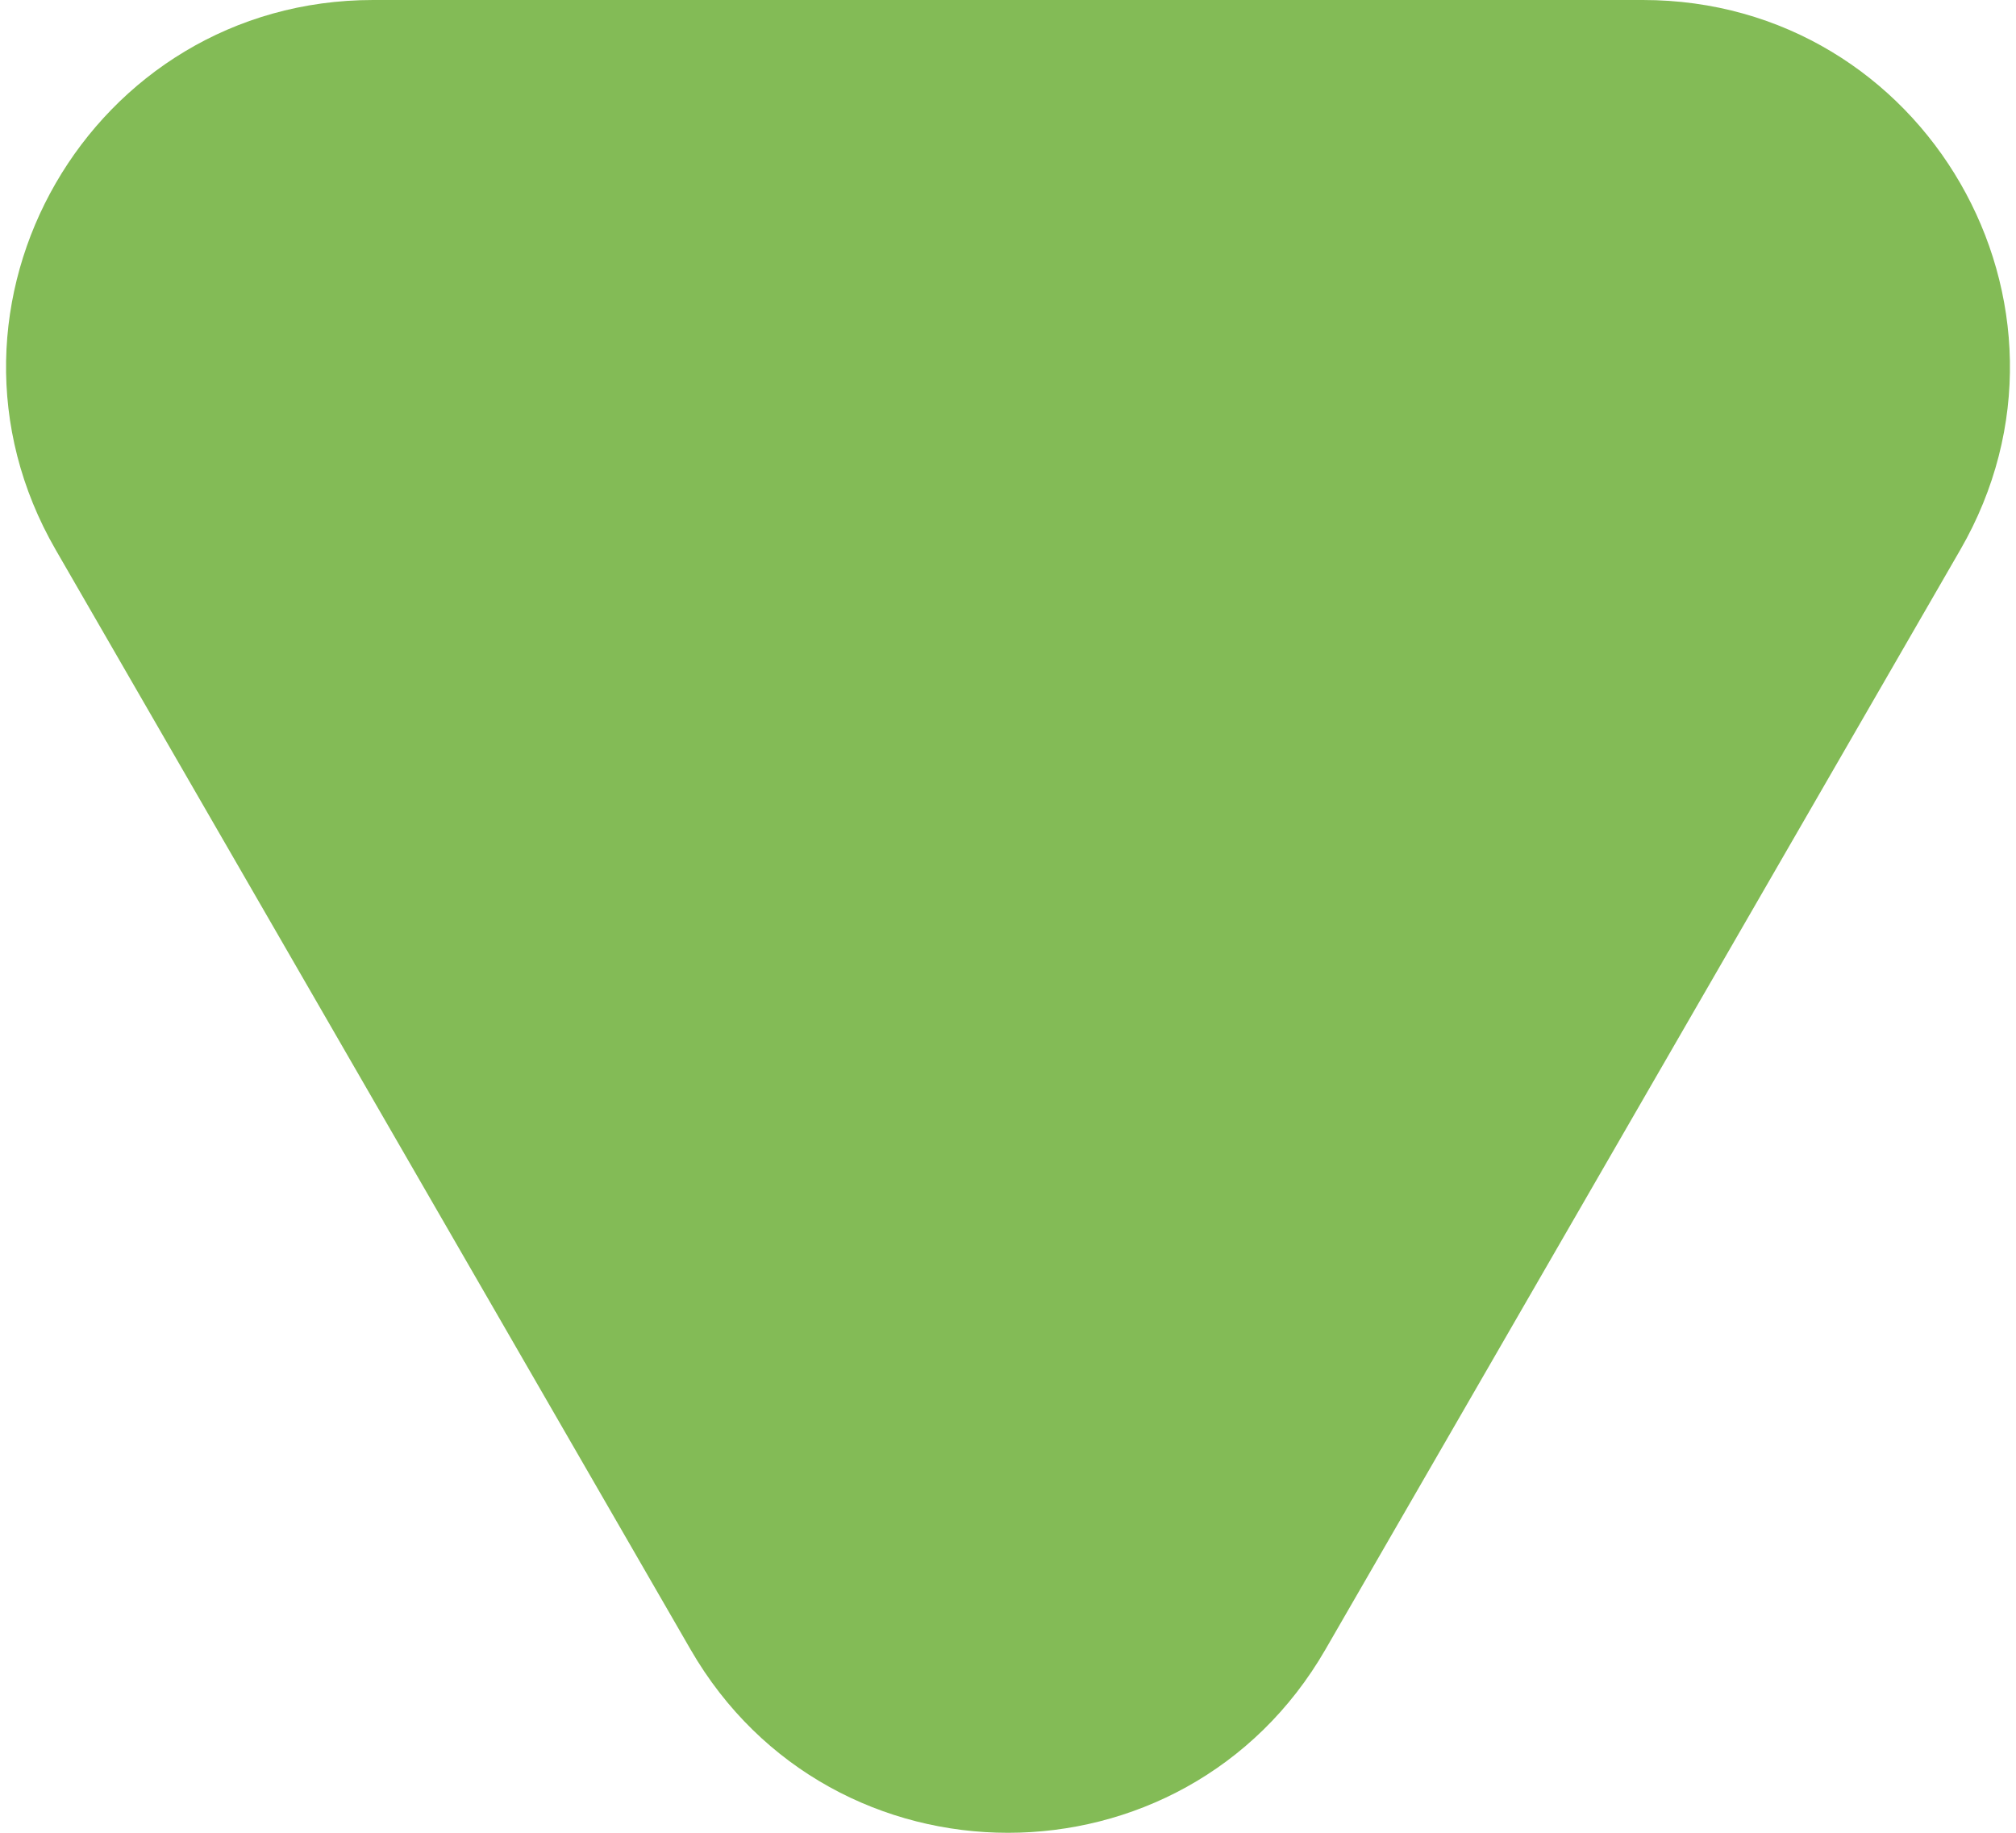 <svg width="22" height="20" viewBox="0 0 22 20" fill="none" xmlns="http://www.w3.org/2000/svg">
  <path d="M14.464 18C12.925 20.667 9.075 20.667 7.536 18L0.608 6C-0.932 3.333 0.993 -3.66291e-07 4.072 -9.70989e-08L17.928 1.11427e-06C21.007 1.38346e-06 22.932 3.333 21.392 6L14.464 18Z" fill="#83BB56"/>
</svg>
